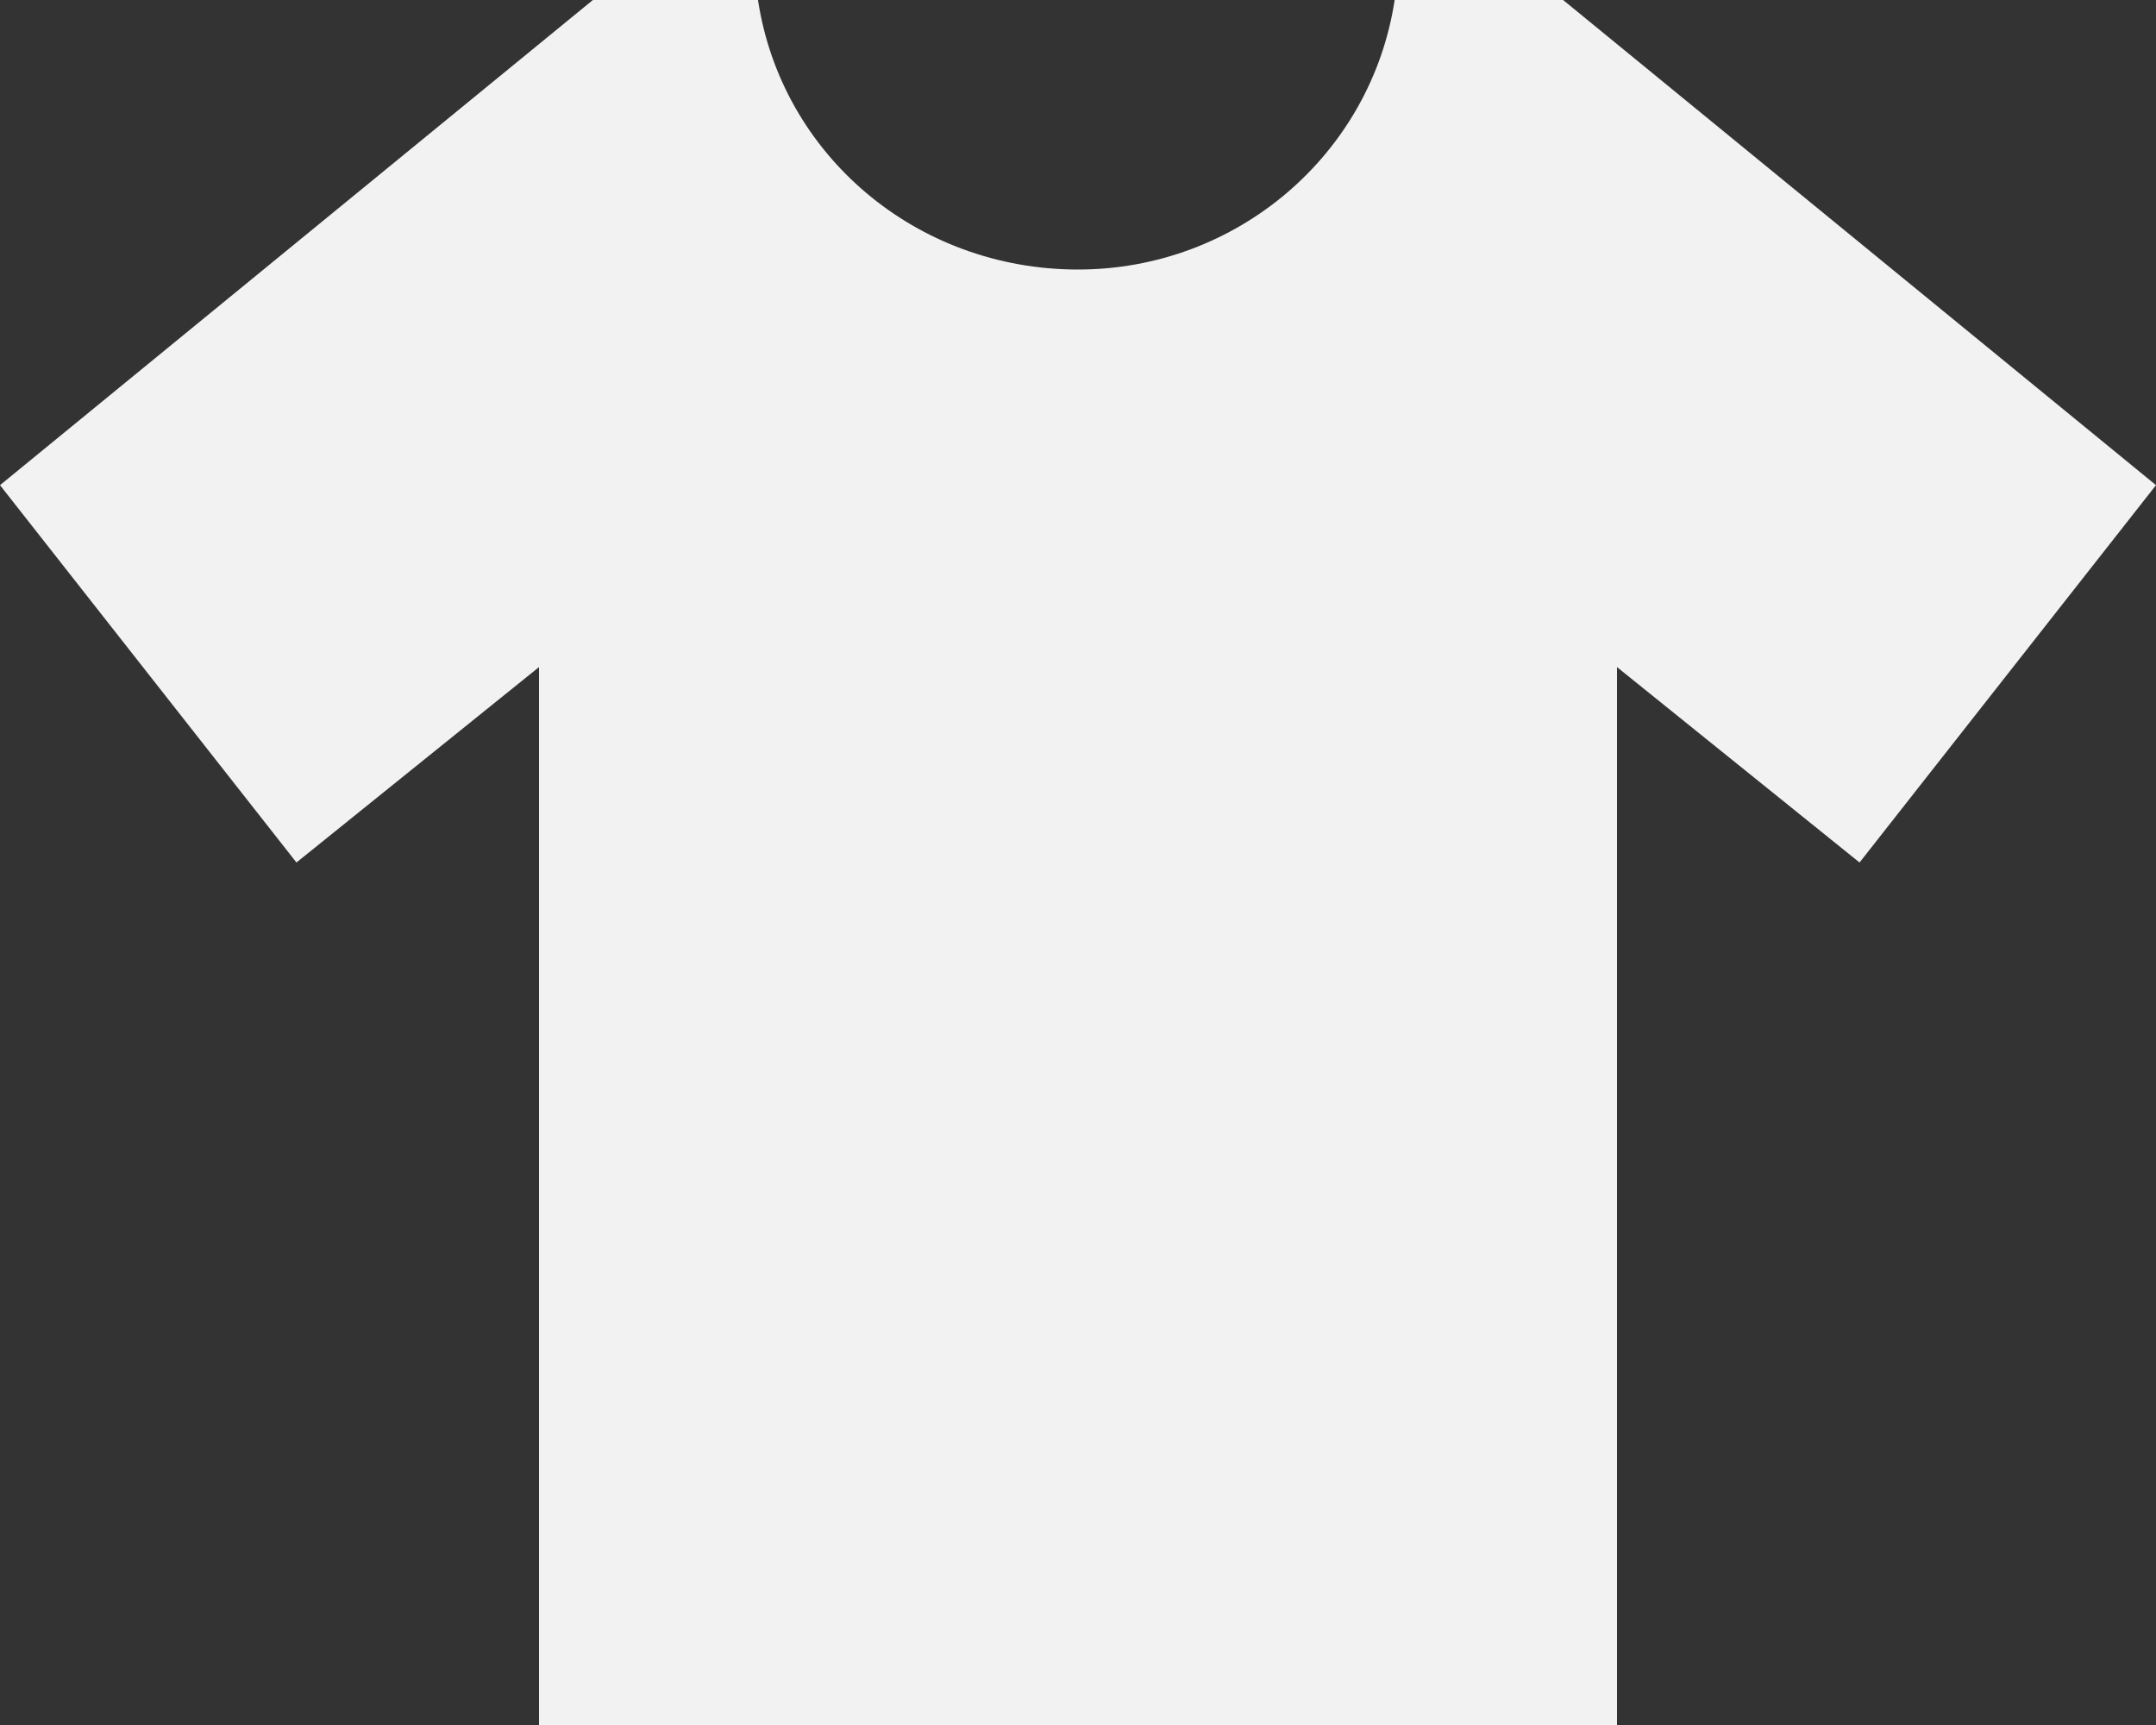 <svg width="120" height="96" viewBox="0 0 120 96" fill="none" xmlns="http://www.w3.org/2000/svg">
<rect x="0" y="0" width="120" height="96" fill="#333333" stroke="none"/>
<path d="M42.188 0C43.5 8.625 51 15 60 15C68.812 15 76.312 8.625 77.625 0H87L120 27L103.5 48L90 37.125V96H30V37.125L16.5 48L0 27L33 0H42.188Z" fill="#F2F2F2"/>
</svg>
